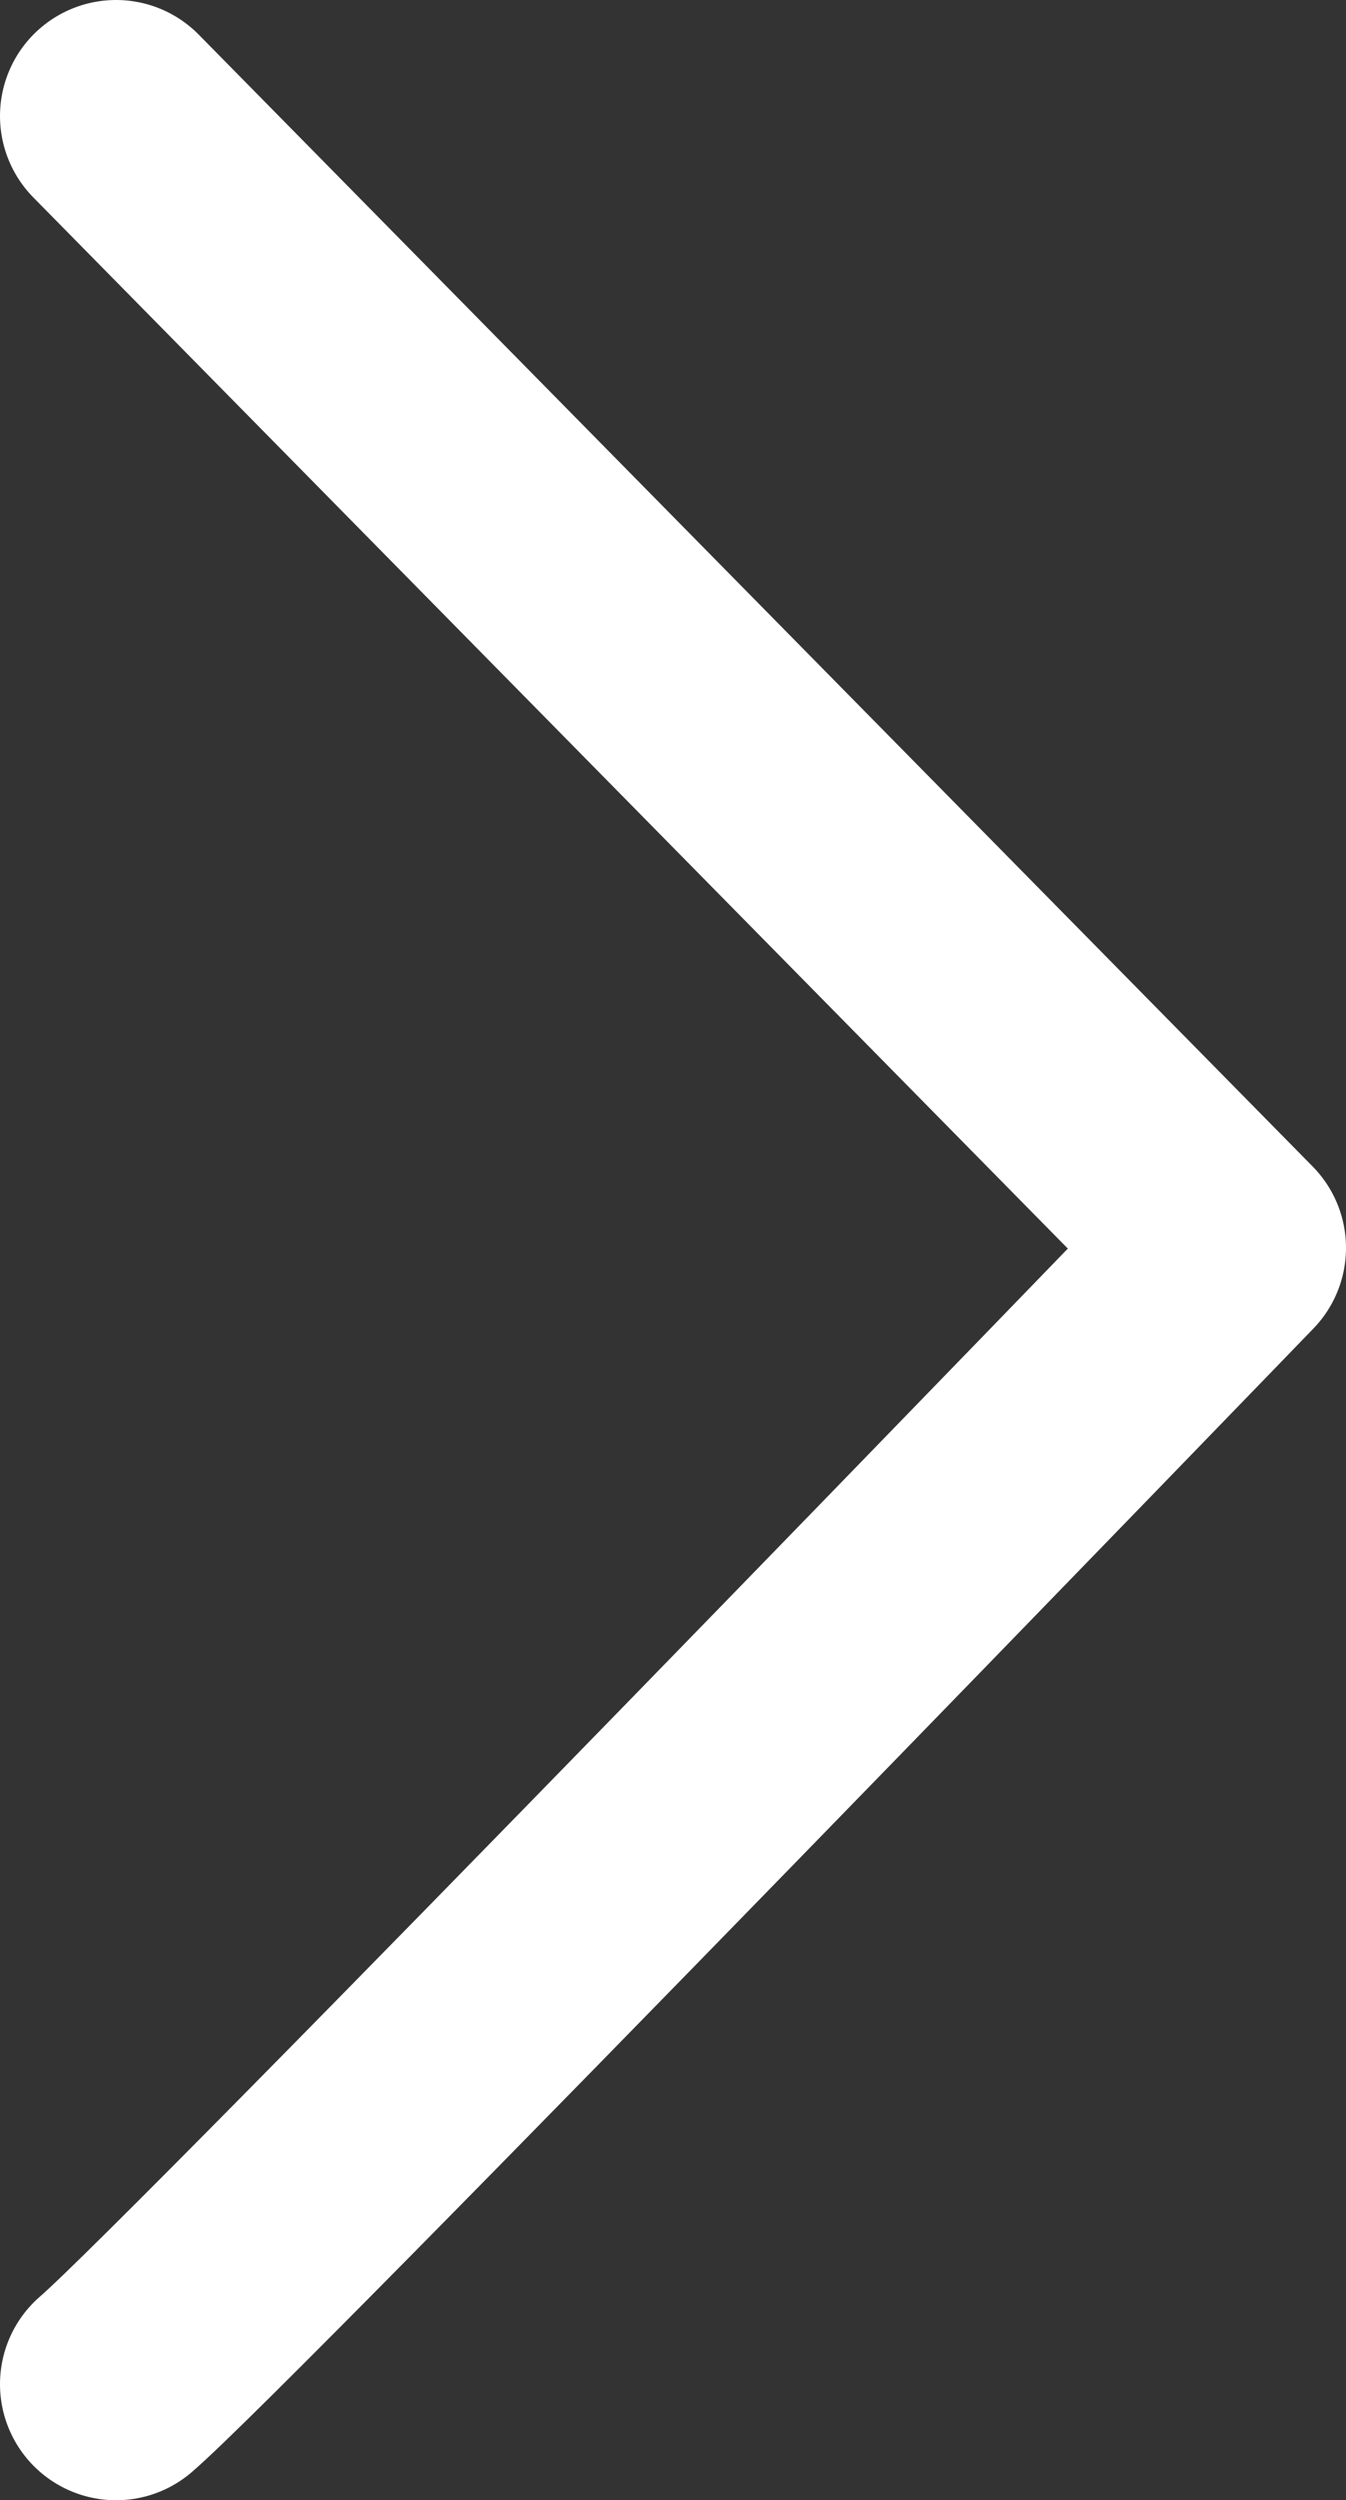 <svg xmlns="http://www.w3.org/2000/svg" width="14.5" height="26.932" viewBox="0 0 14.5 26.932"><rect x="0" y="0" width="14.5" height="26.932" fill="#333333" stroke="none"/><defs><style>.a{fill:none;stroke:#fff;stroke-linecap:round;stroke-linejoin:round;stroke-width:2.5px;}</style></defs><path class="a" d="M834.809,746.89c.864,1.008,12.24,12,12.24,12l12.192-12" transform="translate(-745.64 860.491) rotate(-90)"/></svg>